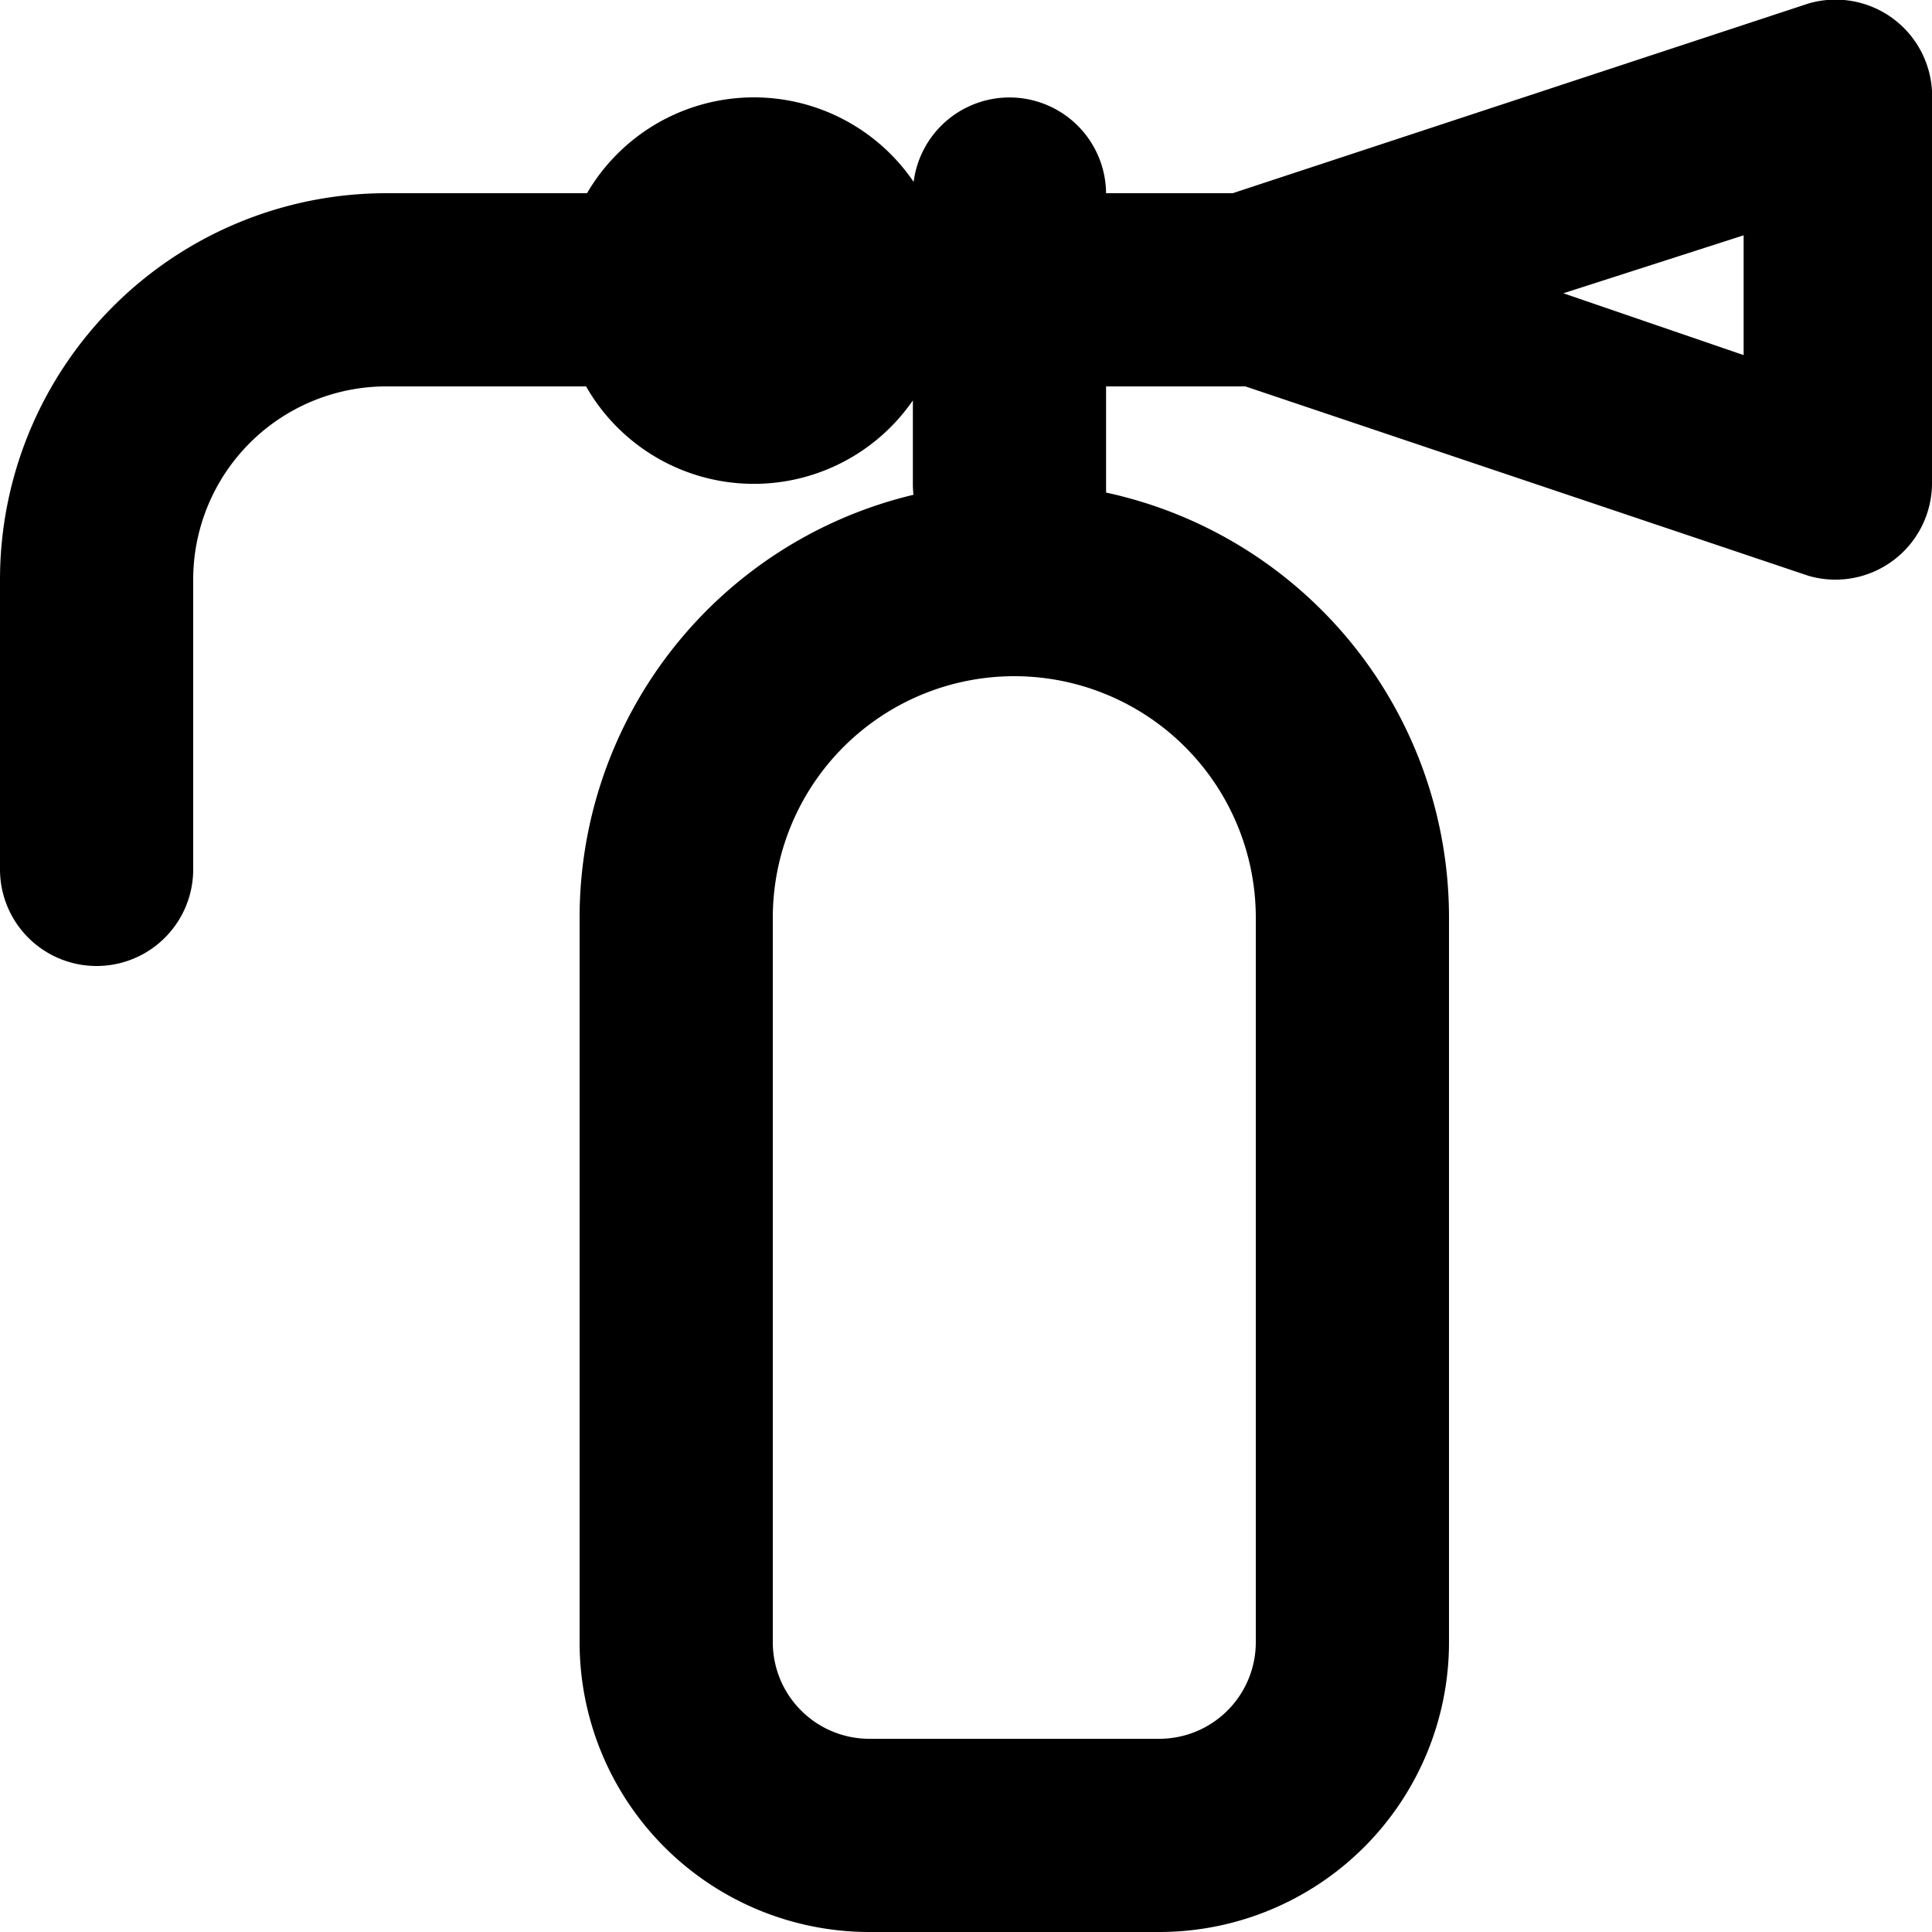 <svg xmlns="http://www.w3.org/2000/svg" width="20" height="20" viewBox="0 0 20 20"><path d="M9.45,4.145A2,2,0,0,1,6.067,4H4A2,2,0,0,0,2,6V9A1,1,0,1,1,0,9V6A4,4,0,0,1,4,2H6.077a2,2,0,0,1,3.381-.117A1,1,0,0,1,11.45,2h1.311L18.722.036l0,0A1,1,0,0,1,20,.944h0V4.937h0L20,5a1,1,0,0,1-1.275.962l0,0L12.892,4H11.45V5.009c0,.03,0,.06,0,.09A4.5,4.5,0,0,1,15,9.5V17a3,3,0,0,1-3,3H9a3,3,0,0,1-3-3V9.5A4.5,4.5,0,0,1,9.456,5.122a1.01,1.01,0,0,1-.006-.113V4.145Zm8.6-.471V2.436l-1.866.6,1.866.64ZM10.5,7A2.5,2.5,0,0,0,8,9.5V17a1,1,0,0,0,1,1h3a1,1,0,0,0,1-1V9.5A2.5,2.5,0,0,0,10.5,7Z" transform="translate(0 0)"/></svg>